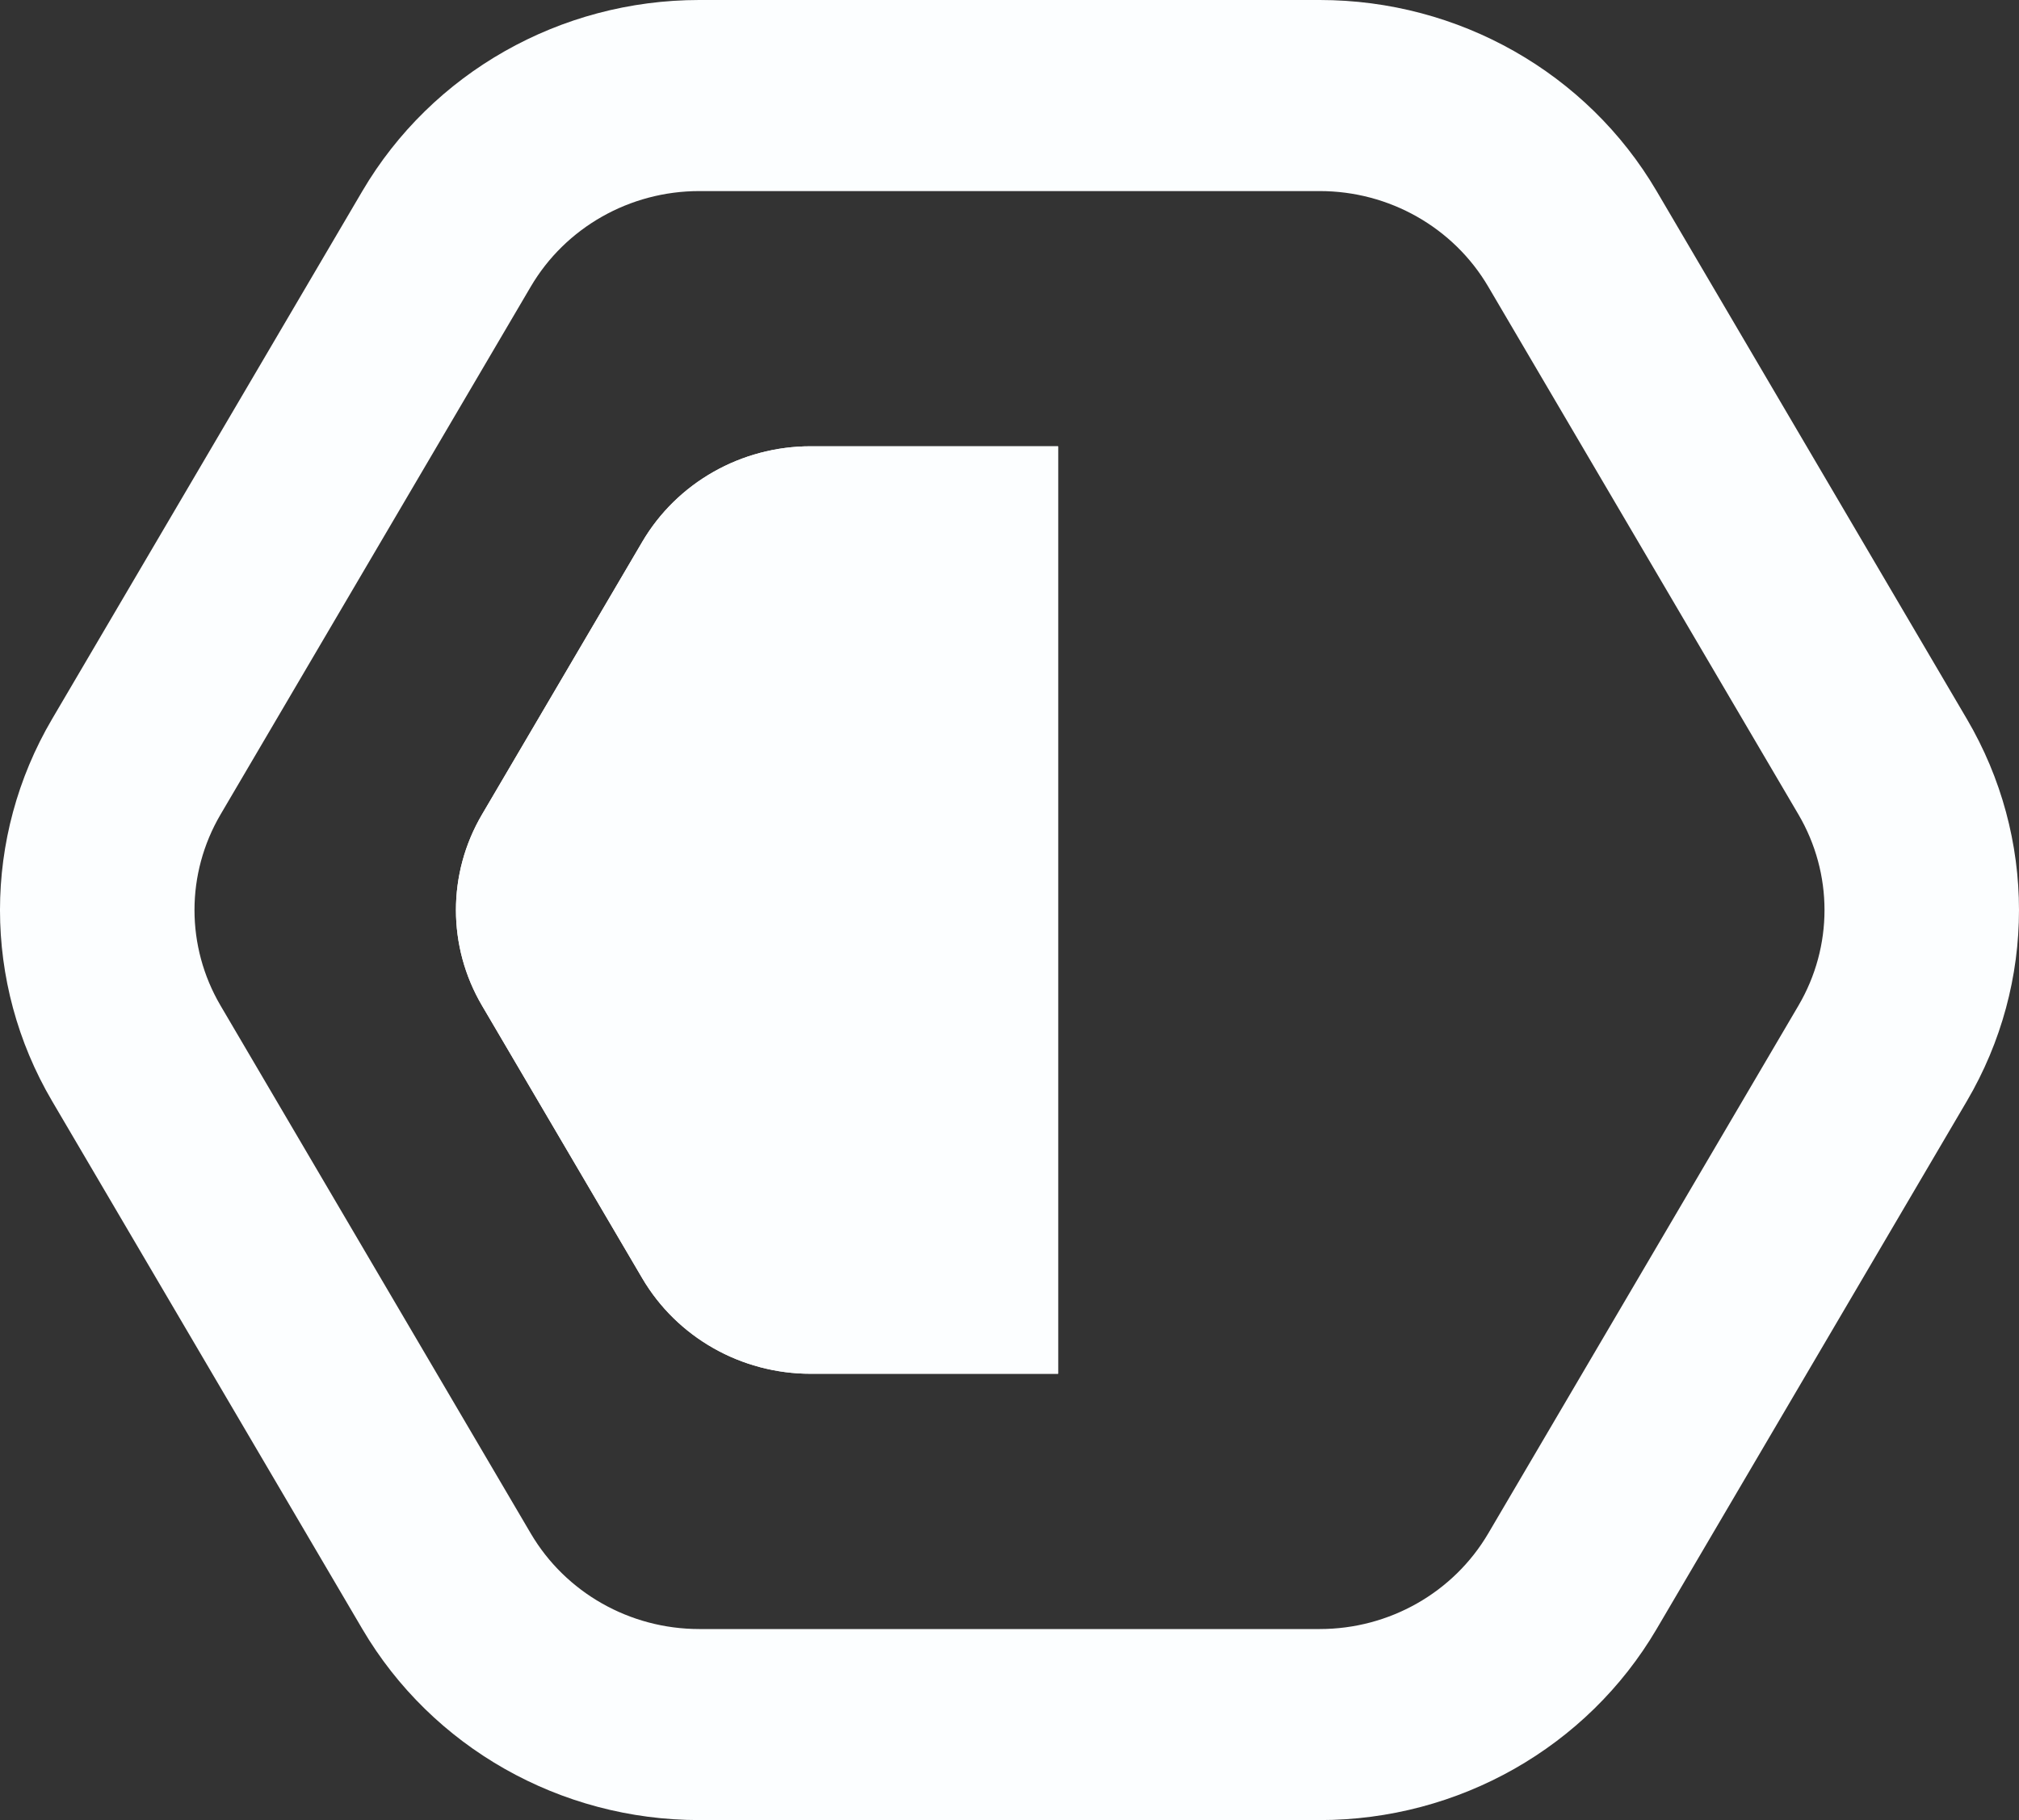 <svg width="61" height="55" viewBox="0 0 61 55" fill="none" xmlns="http://www.w3.org/2000/svg">
<rect x="0" y="0" width="61" height="55" fill="#333333" stroke="none"/>
<path d="M31.969 13.486H24.493C22.394 13.486 20.454 14.587 19.405 16.373L14.563 24.613C13.513 26.399 13.513 28.6 14.563 30.387L19.405 38.627C20.454 40.413 22.394 41.513 24.493 41.513H31.969V13.486Z" fill="#FCFEFF"/>
<path fill-rule="evenodd" clip-rule="evenodd" d="M10.948 5.774C13.048 2.201 16.927 0 21.126 0H39.874C44.073 0 47.952 2.201 50.051 5.774L59.425 21.727C61.525 25.299 61.525 29.701 59.425 33.273L50.051 49.227C47.952 52.799 44.073 55 39.874 55H21.126C16.927 55 13.048 52.799 10.948 49.227L1.574 33.273C-0.525 29.701 -0.525 25.299 1.574 21.727L10.948 5.774ZM21.126 5.774H39.874C41.973 5.774 43.913 6.874 44.963 8.66L54.337 24.613C55.386 26.4 55.386 28.6 54.337 30.387L44.963 46.34C43.913 48.126 41.973 49.227 39.874 49.227H21.126C19.027 49.227 17.087 48.126 16.037 46.34L6.663 30.387C5.614 28.6 5.614 26.4 6.663 24.613L16.037 8.66C17.087 6.874 19.027 5.774 21.126 5.774Z" fill="#FCFEFF"/>
<path d="M31.969 13.486H24.493C22.394 13.486 20.454 14.587 19.405 16.373L14.563 24.613C13.513 26.399 13.513 28.6 14.563 30.387L19.405 38.627C20.454 40.413 22.394 41.513 24.493 41.513H31.969V13.486Z" fill="#FCFEFF"/>
</svg>

